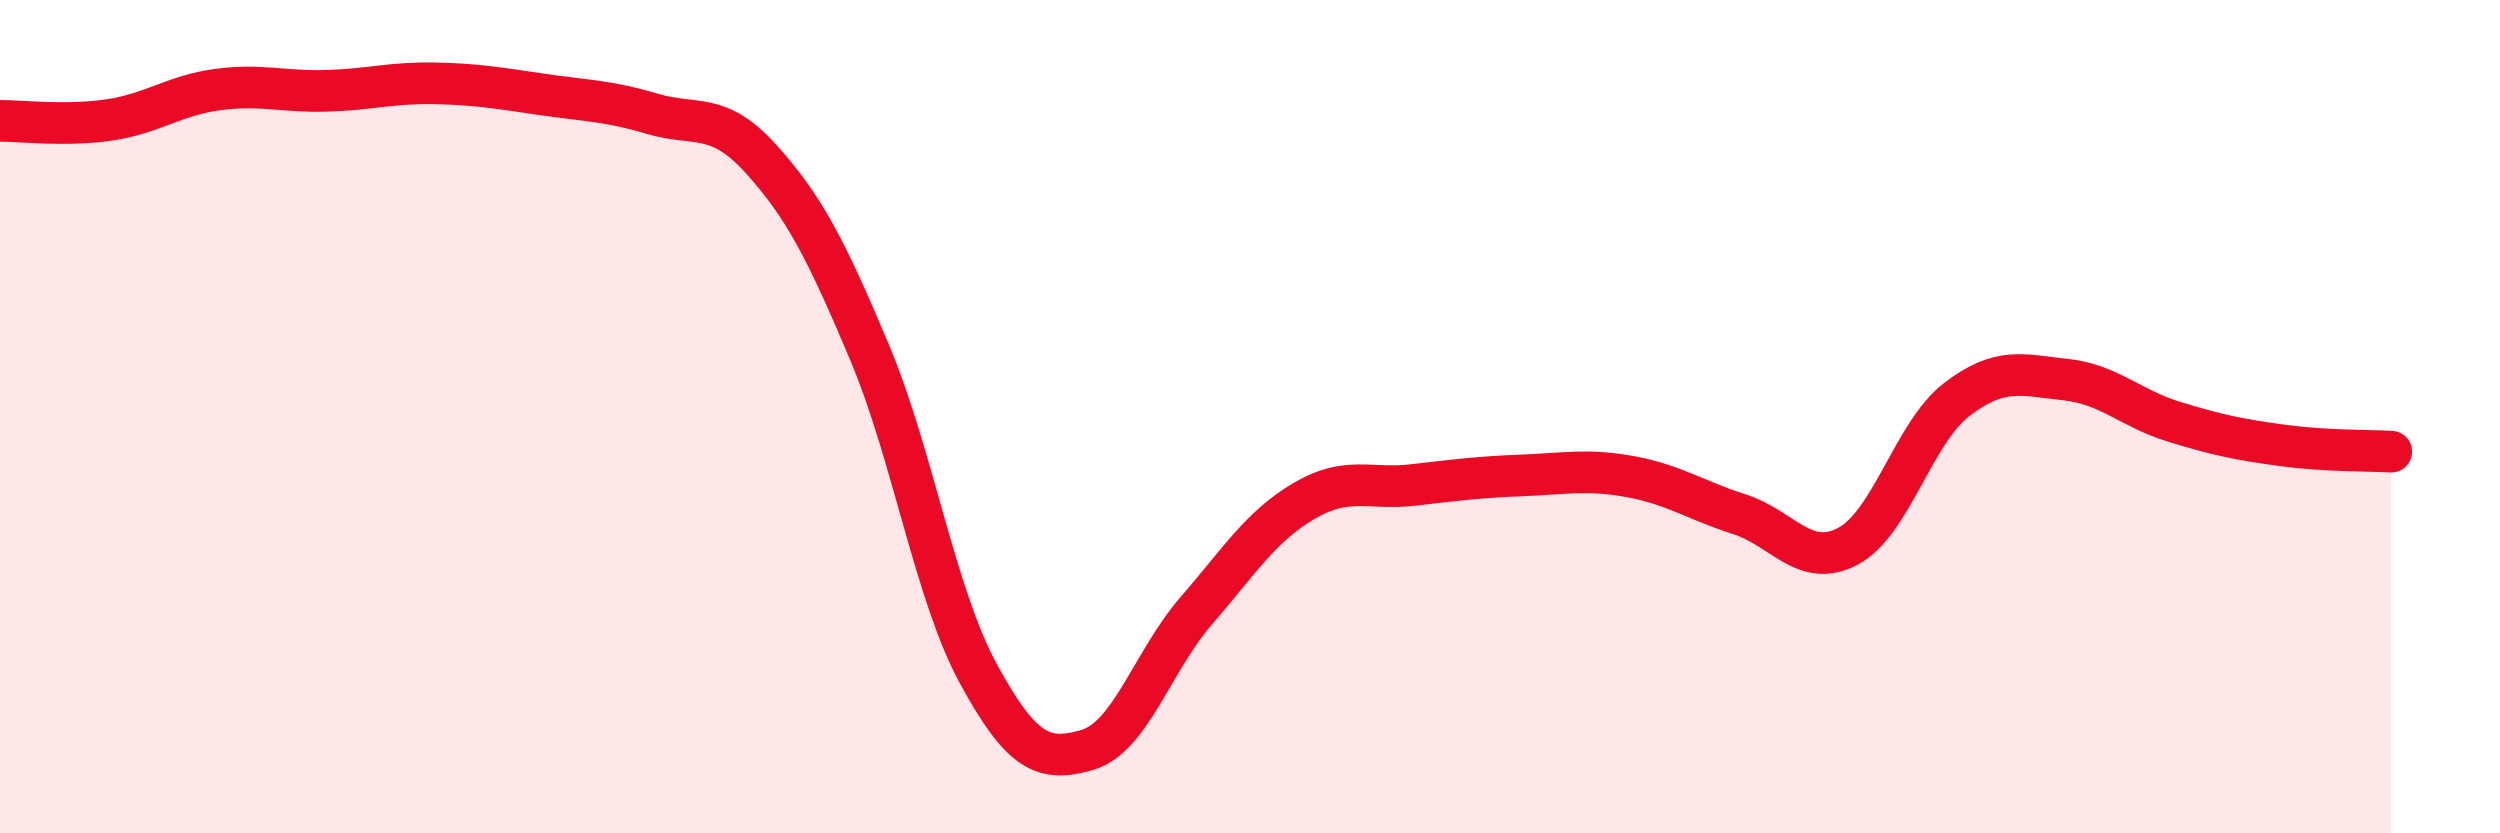 
    <svg width="60" height="20" viewBox="0 0 60 20" xmlns="http://www.w3.org/2000/svg">
      <path
        d="M 0,2.9 C 0.52,2.9 1.57,3.03 2.61,2.88 C 3.65,2.73 4.18,2.29 5.22,2.15 C 6.26,2.01 6.79,2.21 7.83,2.18 C 8.87,2.15 9.39,1.98 10.43,2 C 11.47,2.02 12,2.12 13.04,2.27 C 14.08,2.42 14.61,2.42 15.65,2.73 C 16.69,3.04 17.22,2.66 18.26,3.81 C 19.3,4.96 19.83,5.99 20.87,8.46 C 21.91,10.93 22.44,14.26 23.48,16.17 C 24.52,18.08 25.05,18.3 26.09,18 C 27.13,17.7 27.66,15.87 28.7,14.67 C 29.74,13.47 30.26,12.63 31.3,12.02 C 32.34,11.41 32.87,11.76 33.91,11.64 C 34.95,11.52 35.48,11.45 36.52,11.41 C 37.56,11.37 38.09,11.25 39.13,11.44 C 40.17,11.63 40.7,12.01 41.74,12.34 C 42.78,12.67 43.31,13.66 44.35,13.11 C 45.39,12.56 45.92,10.39 46.96,9.59 C 48,8.79 48.53,9 49.57,9.11 C 50.61,9.22 51.13,9.8 52.17,10.12 C 53.21,10.44 53.74,10.55 54.78,10.69 C 55.82,10.83 56.87,10.81 57.39,10.84L57.39 20L0 20Z"
        fill="#EB0A25"
        opacity="0.1"
        stroke-linecap="round"
        stroke-linejoin="round"
      />
      <path
        d="M 0,2.9 C 0.52,2.9 1.57,3.03 2.61,2.88 C 3.65,2.73 4.18,2.29 5.22,2.15 C 6.26,2.01 6.79,2.21 7.83,2.18 C 8.87,2.15 9.39,1.98 10.43,2 C 11.47,2.02 12,2.12 13.04,2.27 C 14.08,2.42 14.61,2.42 15.65,2.73 C 16.69,3.04 17.22,2.66 18.26,3.81 C 19.3,4.96 19.83,5.99 20.87,8.46 C 21.91,10.93 22.44,14.26 23.48,16.17 C 24.52,18.08 25.05,18.3 26.09,18 C 27.13,17.7 27.66,15.87 28.7,14.67 C 29.74,13.47 30.26,12.63 31.3,12.02 C 32.34,11.41 32.87,11.76 33.91,11.64 C 34.95,11.52 35.48,11.45 36.52,11.41 C 37.56,11.37 38.09,11.25 39.13,11.44 C 40.17,11.63 40.7,12.01 41.74,12.34 C 42.78,12.67 43.31,13.66 44.35,13.11 C 45.39,12.56 45.92,10.39 46.96,9.59 C 48,8.79 48.53,9 49.57,9.11 C 50.61,9.22 51.13,9.8 52.17,10.12 C 53.21,10.44 53.74,10.55 54.78,10.69 C 55.82,10.83 56.87,10.81 57.39,10.84"
        stroke="#EB0A25"
        stroke-width="1"
        fill="none"
        stroke-linecap="round"
        stroke-linejoin="round"
      />
    </svg>
  